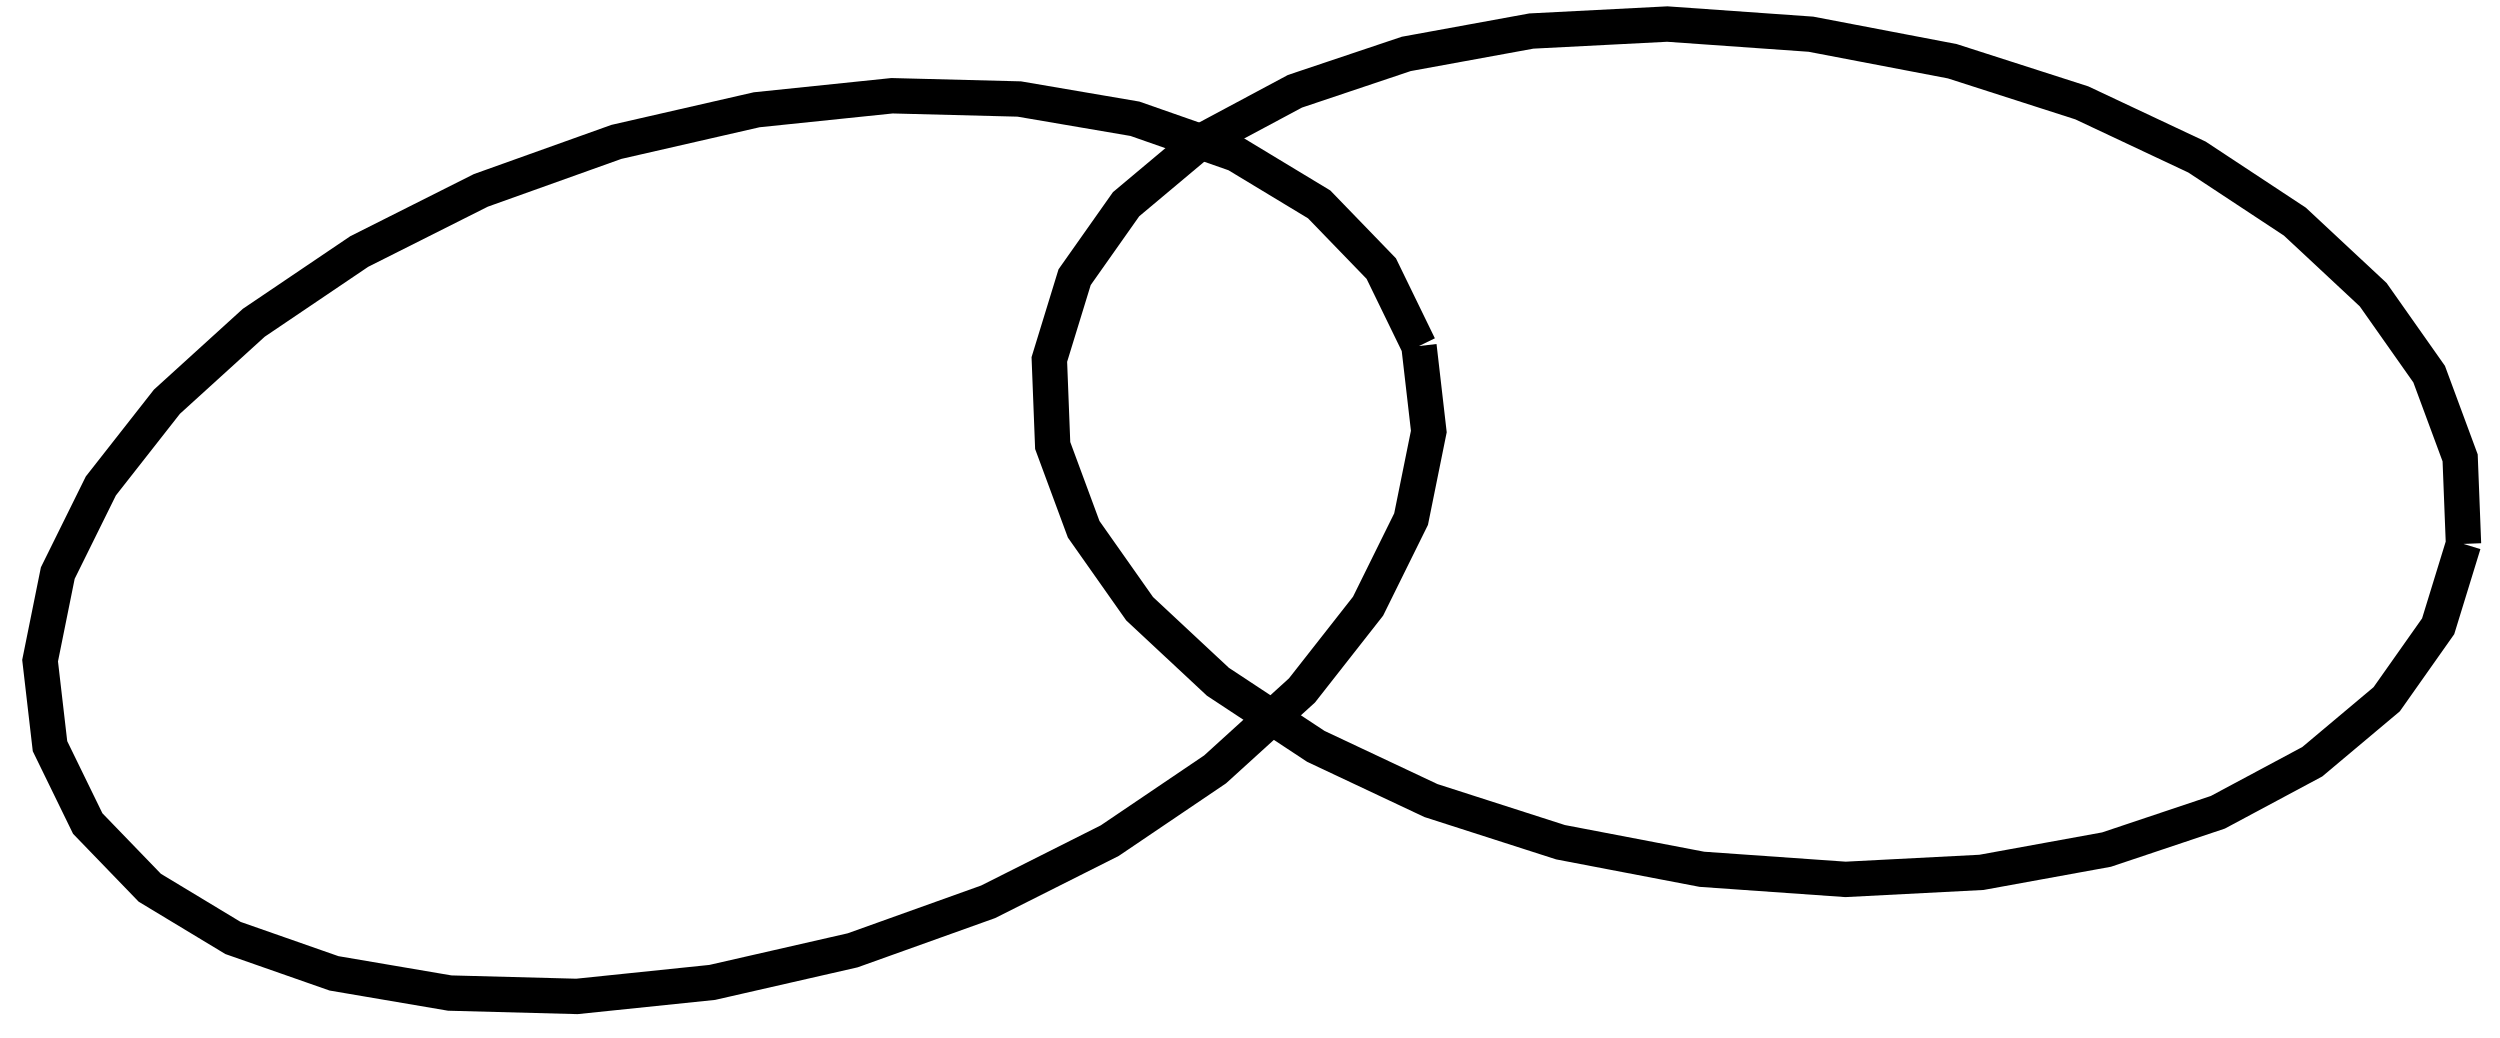 <?xml version="1.0" encoding="UTF-8"?>
<svg width="53pt" xmlns:xlink="http://www.w3.org/1999/xlink" xmlns="http://www.w3.org/2000/svg" height="22pt" viewBox="0 0 53 22" >
 <g transform="translate(0.85, 2.03)" style="fill:none; stroke:#000000; stroke-width:0.75; stroke-linecap:butt; stroke-linejoin:miter; stroke-dasharray:none;" >
  <path d="M29.232 5.306 C29.232 5.306 29.441 7.118 29.441 7.118 C29.441 7.118 29.065 8.975 29.065 8.975 C29.065 8.975 28.153 10.821 28.153 10.821 C28.153 10.821 26.752 12.607 26.752 12.607 C26.752 12.607 24.91 14.281 24.91 14.281 C24.91 14.281 22.676 15.792 22.676 15.792 C22.676 15.792 20.099 17.088 20.099 17.088 C20.099 17.088 17.226 18.117 17.226 18.117 C17.226 18.117 14.25 18.797 14.25 18.797 C14.25 18.797 11.38 19.094 11.38 19.094 C11.38 19.094 8.685 19.023 8.685 19.023 C8.685 19.023 6.231 18.605 6.231 18.605 C6.231 18.605 4.089 17.855 4.089 17.855 C4.089 17.855 2.325 16.79 2.325 16.79 C2.325 16.79 1.01 15.429 1.01 15.429 C1.01 15.429 0.21 13.789 0.21 13.789 C0.21 13.789 0 11.976 0 11.976 C0 11.976 0.375 10.119 0.375 10.119 C0.375 10.119 1.288 8.272 1.288 8.272 C1.288 8.272 2.689 6.486 2.689 6.486 C2.689 6.486 4.531 4.812 4.531 4.812 C4.531 4.812 6.766 3.302 6.766 3.302 C6.766 3.302 9.344 2.006 9.344 2.006 C9.344 2.006 12.218 0.978 12.218 0.978 C12.218 0.978 15.192 0.297 15.192 0.297 C15.192 0.297 18.061 0 18.061 0 C18.061 0 20.758 0.069 20.758 0.069 C20.758 0.069 23.211 0.488 23.211 0.488 C23.211 0.488 25.354 1.238 25.354 1.238 C25.354 1.238 27.116 2.303 27.116 2.303 C27.116 2.303 28.433 3.664 28.433 3.664 C28.433 3.664 29.232 5.306 29.232 5.306 " />
 </g>
 <g transform="translate(22.246, 0.51)" style="fill:none; stroke:#000000; stroke-width:0.75; stroke-linecap:butt; stroke-linejoin:miter; stroke-dasharray:none;" >
  <path d="M29.98 11.021 C29.98 11.021 29.443 12.767 29.443 12.767 C29.443 12.767 28.352 14.314 28.352 14.314 C28.352 14.314 26.774 15.639 26.774 15.639 C26.774 15.639 24.773 16.71 24.773 16.71 C24.773 16.71 22.413 17.501 22.413 17.501 C22.413 17.501 19.761 17.984 19.761 17.984 C19.761 17.984 16.879 18.133 16.879 18.133 C16.879 18.133 13.835 17.919 13.835 17.919 C13.835 17.919 10.837 17.345 10.837 17.345 C10.837 17.345 8.09 16.462 8.09 16.462 C8.09 16.462 5.65 15.313 5.65 15.313 C5.65 15.313 3.573 13.943 3.573 13.943 C3.573 13.943 1.914 12.395 1.914 12.395 C1.914 12.395 0.728 10.711 0.728 10.711 C0.728 10.711 0.071 8.935 0.071 8.935 C0.071 8.935 0 7.111 0 7.111 C0 7.111 0.536 5.366 0.536 5.366 C0.536 5.366 1.627 3.819 1.627 3.819 C1.627 3.819 3.205 2.496 3.205 2.496 C3.205 2.496 5.207 1.425 5.207 1.425 C5.207 1.425 7.566 0.633 7.566 0.633 C7.566 0.633 10.219 0.148 10.219 0.148 C10.219 0.148 13.1 0 13.1 0 C13.1 0 16.145 0.215 16.145 0.215 C16.145 0.215 19.142 0.788 19.142 0.788 C19.142 0.788 21.889 1.671 21.889 1.671 C21.889 1.671 24.329 2.819 24.329 2.819 C24.329 2.819 26.406 4.189 26.406 4.189 C26.406 4.189 28.066 5.738 28.066 5.738 C28.066 5.738 29.252 7.422 29.252 7.422 C29.252 7.422 29.909 9.197 29.909 9.197 C29.909 9.197 29.98 11.021 29.98 11.021 " />
 </g>
</svg>
